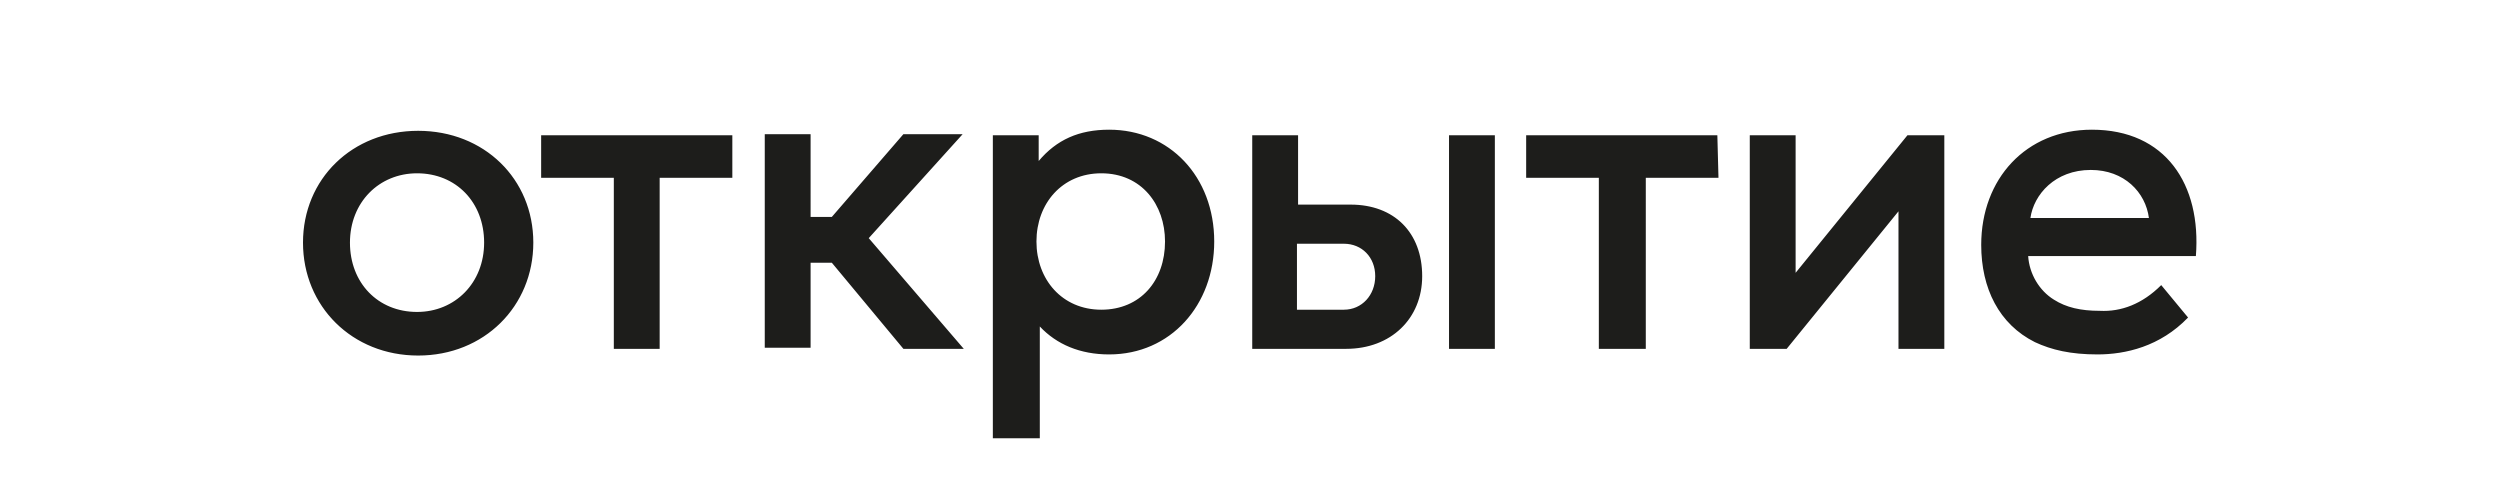 <?xml version="1.0" encoding="UTF-8"?> <!-- Generator: Adobe Illustrator 26.0.1, SVG Export Plug-In . SVG Version: 6.00 Build 0) --> <svg xmlns="http://www.w3.org/2000/svg" xmlns:xlink="http://www.w3.org/1999/xlink" id="Слой_1" x="0px" y="0px" viewBox="0 0 223.6 43.4" style="enable-background:new 0 0 223.6 43.4;" xml:space="preserve"> <style type="text/css"> .st0{fill:#1D1D1B;} </style> <g> <path class="st0" d="M193.3,25.5l2.4,2.9c-2.5,2.6-5.6,3.3-8.1,3.3c-2.4,0-4.1-0.4-5.6-1.1c-3.2-1.6-4.8-4.8-4.8-8.7 c0-5.9,4-10.3,9.9-10.3c6.6,0,9.8,4.9,9.3,11.3h-15c0.1,1.6,1,3.1,2.3,3.9c1.1,0.7,2.4,1,4.1,1C189.7,27.9,191.6,27.2,193.3,25.5z M181.6,19.5h10.6c-0.3-2.3-2.2-4.3-5.2-4.3C183.8,15.2,181.9,17.4,181.6,19.5z M80.8,31.2h5.4l-8.5-9.9l8.4-9.3h-5.3l-6.4,7.4 h-1.9V12h-4.1v19.1h4.1v-7.6h1.9L80.8,31.2z M98.5,15.5c-3.5,0-5.8,2.7-5.8,6.1s2.3,6.1,5.8,6.1s5.7-2.6,5.7-6.1 C104.2,18.3,102.1,15.5,98.5,15.5z M99.2,11.6c5.4,0,9.4,4.2,9.4,10c0,5.7-3.9,10.1-9.4,10.1c-2.6,0-4.7-0.9-6.2-2.5v10h-4.2V12.1 h4.1v2.3C94.5,12.5,96.5,11.6,99.2,11.6z M153.6,12.1h-17.1v3.8h6.5v15.3h4.2V15.9h6.5L153.6,12.1L153.6,12.1z M65.5,12.1H48.4v3.8 h6.5v15.3H59V15.9h6.5V12.1z M43.3,21.7c0-3.6-2.5-6.2-6-6.2c-3.4,0-6,2.6-6,6.2s2.5,6.2,6,6.2C40.7,27.9,43.3,25.3,43.3,21.7z M27.1,21.7c0-5.7,4.4-10,10.3-10s10.3,4.3,10.3,10s-4.4,10.1-10.3,10.1S27.1,27.4,27.1,21.7z M173.9,12.1v19.1h-4.1V18.9l-10,12.3 h-3.3V12.1h4.1v12.3l10-12.3C170.6,12.1,173.9,12.1,173.9,12.1z M133.7,31.2h-4.1V12.1h4.1V31.2z M123,24.7c0-1.7-1.2-2.9-2.8-2.9 H116v5.9h4.2C121.8,27.7,123,26.4,123,24.7z M127.2,24.7c0,3.8-2.8,6.5-6.8,6.5H112V12.1h4.1v6.2h4.7 C124.7,18.3,127.2,20.8,127.2,24.7z"></path> </g> </svg> 